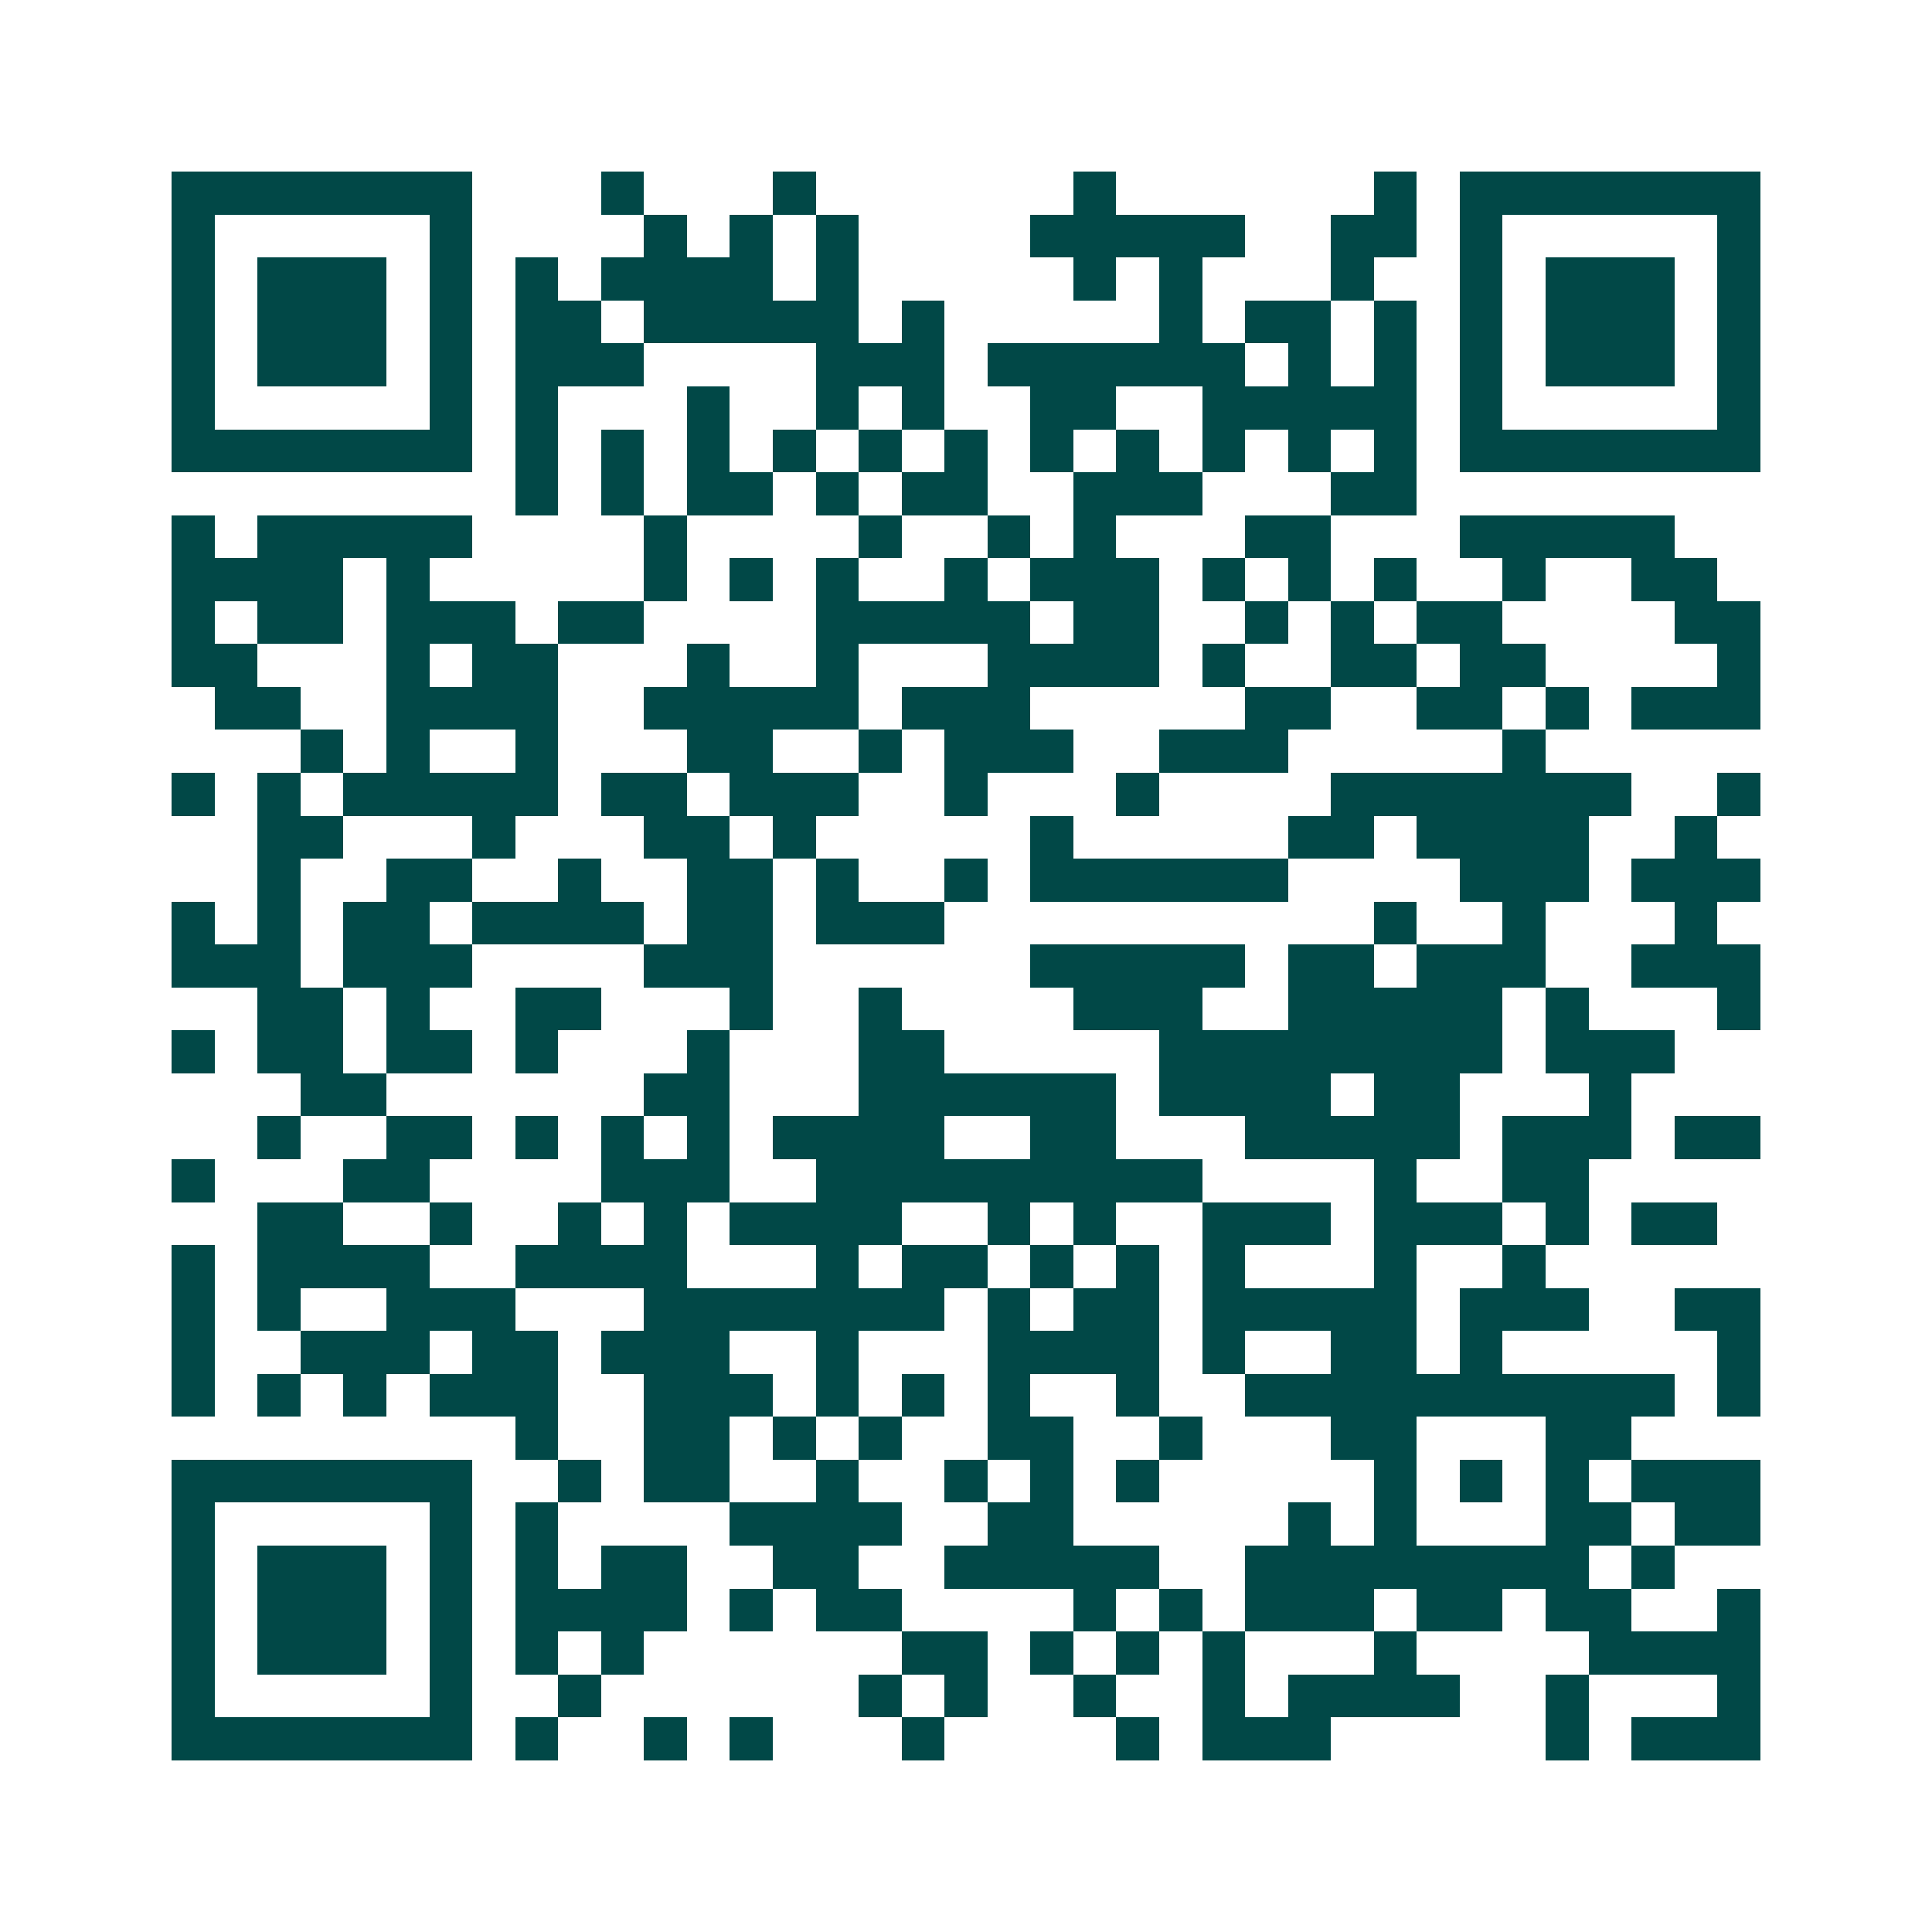 <svg xmlns="http://www.w3.org/2000/svg" width="200" height="200" viewBox="0 0 45 45" shape-rendering="crispEdges"><path fill="#ffffff" d="M0 0h45v45H0z"/><path stroke="#014847" d="M4 4.5h7m3 0h1m3 0h1m6 0h1m6 0h1m1 0h7M4 5.5h1m5 0h1m4 0h1m1 0h1m1 0h1m4 0h5m2 0h2m1 0h1m5 0h1M4 6.5h1m1 0h3m1 0h1m1 0h1m1 0h4m1 0h1m5 0h1m1 0h1m3 0h1m2 0h1m1 0h3m1 0h1M4 7.5h1m1 0h3m1 0h1m1 0h2m1 0h5m1 0h1m5 0h1m1 0h2m1 0h1m1 0h1m1 0h3m1 0h1M4 8.5h1m1 0h3m1 0h1m1 0h3m4 0h3m1 0h6m1 0h1m1 0h1m1 0h1m1 0h3m1 0h1M4 9.5h1m5 0h1m1 0h1m3 0h1m2 0h1m1 0h1m2 0h2m2 0h5m1 0h1m5 0h1M4 10.5h7m1 0h1m1 0h1m1 0h1m1 0h1m1 0h1m1 0h1m1 0h1m1 0h1m1 0h1m1 0h1m1 0h1m1 0h7M12 11.5h1m1 0h1m1 0h2m1 0h1m1 0h2m2 0h3m3 0h2M4 12.5h1m1 0h5m4 0h1m4 0h1m2 0h1m1 0h1m3 0h2m3 0h5M4 13.5h4m1 0h1m5 0h1m1 0h1m1 0h1m2 0h1m1 0h3m1 0h1m1 0h1m1 0h1m2 0h1m2 0h2M4 14.5h1m1 0h2m1 0h3m1 0h2m4 0h5m1 0h2m2 0h1m1 0h1m1 0h2m4 0h2M4 15.5h2m3 0h1m1 0h2m3 0h1m2 0h1m3 0h4m1 0h1m2 0h2m1 0h2m4 0h1M5 16.5h2m2 0h4m2 0h5m1 0h3m5 0h2m2 0h2m1 0h1m1 0h3M7 17.5h1m1 0h1m2 0h1m3 0h2m2 0h1m1 0h3m2 0h3m5 0h1M4 18.5h1m1 0h1m1 0h5m1 0h2m1 0h3m2 0h1m3 0h1m4 0h7m2 0h1M6 19.5h2m3 0h1m3 0h2m1 0h1m5 0h1m5 0h2m1 0h4m2 0h1M6 20.5h1m2 0h2m2 0h1m2 0h2m1 0h1m2 0h1m1 0h6m4 0h3m1 0h3M4 21.5h1m1 0h1m1 0h2m1 0h4m1 0h2m1 0h3m10 0h1m2 0h1m3 0h1M4 22.5h3m1 0h3m4 0h3m6 0h5m1 0h2m1 0h3m2 0h3M6 23.5h2m1 0h1m2 0h2m3 0h1m2 0h1m4 0h3m2 0h5m1 0h1m3 0h1M4 24.5h1m1 0h2m1 0h2m1 0h1m3 0h1m3 0h2m5 0h8m1 0h3M7 25.5h2m6 0h2m3 0h6m1 0h4m1 0h2m3 0h1M6 26.5h1m2 0h2m1 0h1m1 0h1m1 0h1m1 0h4m2 0h2m3 0h5m1 0h3m1 0h2M4 27.5h1m3 0h2m4 0h3m2 0h9m4 0h1m2 0h2M6 28.5h2m2 0h1m2 0h1m1 0h1m1 0h4m2 0h1m1 0h1m2 0h3m1 0h3m1 0h1m1 0h2M4 29.5h1m1 0h4m2 0h4m3 0h1m1 0h2m1 0h1m1 0h1m1 0h1m3 0h1m2 0h1M4 30.5h1m1 0h1m2 0h3m3 0h7m1 0h1m1 0h2m1 0h5m1 0h3m2 0h2M4 31.5h1m2 0h3m1 0h2m1 0h3m2 0h1m3 0h4m1 0h1m2 0h2m1 0h1m5 0h1M4 32.5h1m1 0h1m1 0h1m1 0h3m2 0h3m1 0h1m1 0h1m1 0h1m2 0h1m2 0h10m1 0h1M12 33.5h1m2 0h2m1 0h1m1 0h1m2 0h2m2 0h1m3 0h2m3 0h2M4 34.5h7m2 0h1m1 0h2m2 0h1m2 0h1m1 0h1m1 0h1m5 0h1m1 0h1m1 0h1m1 0h3M4 35.5h1m5 0h1m1 0h1m4 0h4m2 0h2m5 0h1m1 0h1m3 0h2m1 0h2M4 36.5h1m1 0h3m1 0h1m1 0h1m1 0h2m2 0h2m2 0h5m2 0h8m1 0h1M4 37.5h1m1 0h3m1 0h1m1 0h4m1 0h1m1 0h2m4 0h1m1 0h1m1 0h3m1 0h2m1 0h2m2 0h1M4 38.5h1m1 0h3m1 0h1m1 0h1m1 0h1m6 0h2m1 0h1m1 0h1m1 0h1m3 0h1m4 0h4M4 39.5h1m5 0h1m2 0h1m6 0h1m1 0h1m2 0h1m2 0h1m1 0h4m2 0h1m3 0h1M4 40.5h7m1 0h1m2 0h1m1 0h1m3 0h1m4 0h1m1 0h3m5 0h1m1 0h3"/></svg>
